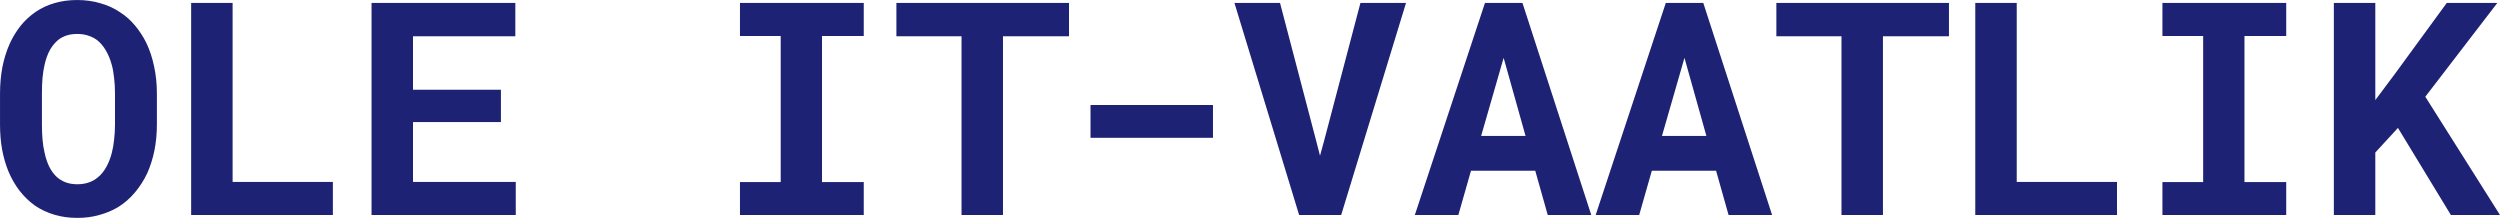 <svg width="826" height="72" viewBox="0 0 826 72" fill="none" xmlns="http://www.w3.org/2000/svg">
<path d="M51.837 41.149V30.947C51.837 27.771 51.53 24.772 50.915 21.949C50.332 19.125 49.473 16.527 48.34 14.153C47.304 12.068 46.057 10.159 44.6 8.427C43.175 6.694 41.507 5.219 39.596 4C37.686 2.716 35.532 1.738 33.136 1.064C30.772 0.358 28.23 0.005 25.51 0.005C22.822 0.005 20.328 0.342 18.029 1.016C15.73 1.69 13.657 2.652 11.812 3.903C9.933 5.186 8.266 6.726 6.808 8.523C5.383 10.319 4.169 12.324 3.165 14.538C2.129 16.88 1.336 19.43 0.785 22.189C0.267 24.948 0.008 27.867 0.008 30.947V41.149C0.008 44.036 0.234 46.779 0.688 49.377C1.174 51.976 1.87 54.382 2.777 56.596C3.78 59.002 5.027 61.167 6.517 63.092C8.007 64.985 9.69 66.605 11.569 67.952C13.479 69.235 15.6 70.23 17.932 70.936C20.264 71.641 22.806 71.994 25.558 71.994C28.149 71.994 30.562 71.674 32.796 71.032C35.063 70.422 37.135 69.556 39.014 68.433C41.086 67.15 42.932 65.546 44.551 63.621C46.17 61.696 47.53 59.579 48.632 57.269C49.668 54.959 50.461 52.457 51.012 49.762C51.562 47.036 51.837 44.164 51.837 41.149ZM37.993 30.851V41.149C37.993 42.881 37.896 44.549 37.702 46.153C37.54 47.757 37.281 49.233 36.925 50.581C36.472 52.313 35.856 53.869 35.079 55.248C34.334 56.596 33.411 57.718 32.31 58.617C31.436 59.355 30.432 59.916 29.299 60.301C28.165 60.686 26.919 60.879 25.558 60.879C24.134 60.879 22.854 60.67 21.721 60.253C20.62 59.836 19.632 59.242 18.758 58.472C17.819 57.606 16.993 56.483 16.28 55.104C15.6 53.692 15.082 52.136 14.726 50.436C14.402 49.089 14.176 47.629 14.046 46.057C13.916 44.485 13.852 42.849 13.852 41.149V30.851C13.852 29.054 13.916 27.338 14.046 25.702C14.208 24.066 14.451 22.558 14.775 21.179C15.196 19.382 15.778 17.81 16.523 16.463C17.301 15.115 18.24 13.993 19.341 13.094C20.15 12.485 21.057 12.02 22.061 11.699C23.097 11.378 24.247 11.218 25.51 11.218C26.837 11.218 28.036 11.394 29.104 11.747C30.205 12.1 31.193 12.597 32.068 13.239C33.168 14.105 34.124 15.228 34.933 16.607C35.743 17.955 36.391 19.494 36.876 21.227C37.265 22.606 37.54 24.114 37.702 25.75C37.896 27.354 37.993 29.054 37.993 30.851ZM76.854 60.108V0.968H63.156V71.032H109.982V60.108H76.854ZM165.503 40.331V29.648H136.455V11.988H170.264V0.968H122.757V71.032H170.409V60.108H136.455V40.331H165.503ZM244.487 0.968V11.891H257.942V60.157H244.487V71.032H285.386V60.157H271.593V11.891H285.386V0.968H244.487ZM353.199 11.988V0.968H296.17V11.988H317.689V71.032H331.386V11.988H353.199ZM400.768 45.528V34.701H360.305V45.528H400.768ZM429.233 71.032H443.126L464.546 0.968H449.488L437.442 46.683L436.131 51.447L434.916 46.731L422.918 0.968H407.86L429.233 71.032ZM507.245 56.403L511.373 71.032H525.751L503.019 0.968H490.631L467.462 71.032H481.84L486.018 56.403H507.245ZM489.369 44.902L496.802 19.11L504.038 44.902H489.369ZM566.991 56.403L571.12 71.032H585.5L562.766 0.968H550.381L527.209 71.032H541.587L545.765 56.403H566.991ZM549.116 44.902L556.549 19.11L563.787 44.902H549.116ZM643.936 11.988V0.968H586.909V11.988H608.426V71.032H622.125V11.988H643.936ZM666.329 60.108V0.968H652.63V71.032H699.457V60.108H666.329ZM714.466 0.968V11.891H727.922V60.157H714.466V71.032H755.366V60.157H741.572V11.891H755.366V0.968H714.466ZM792.284 42.256L809.772 71.032H825.995L801.319 31.958L825.121 0.968H808.411L791.216 24.499L784.802 33.065V0.968H771.105V71.032H784.802V50.388L792.284 42.256Z" fill="#1D2274"/>
</svg>
